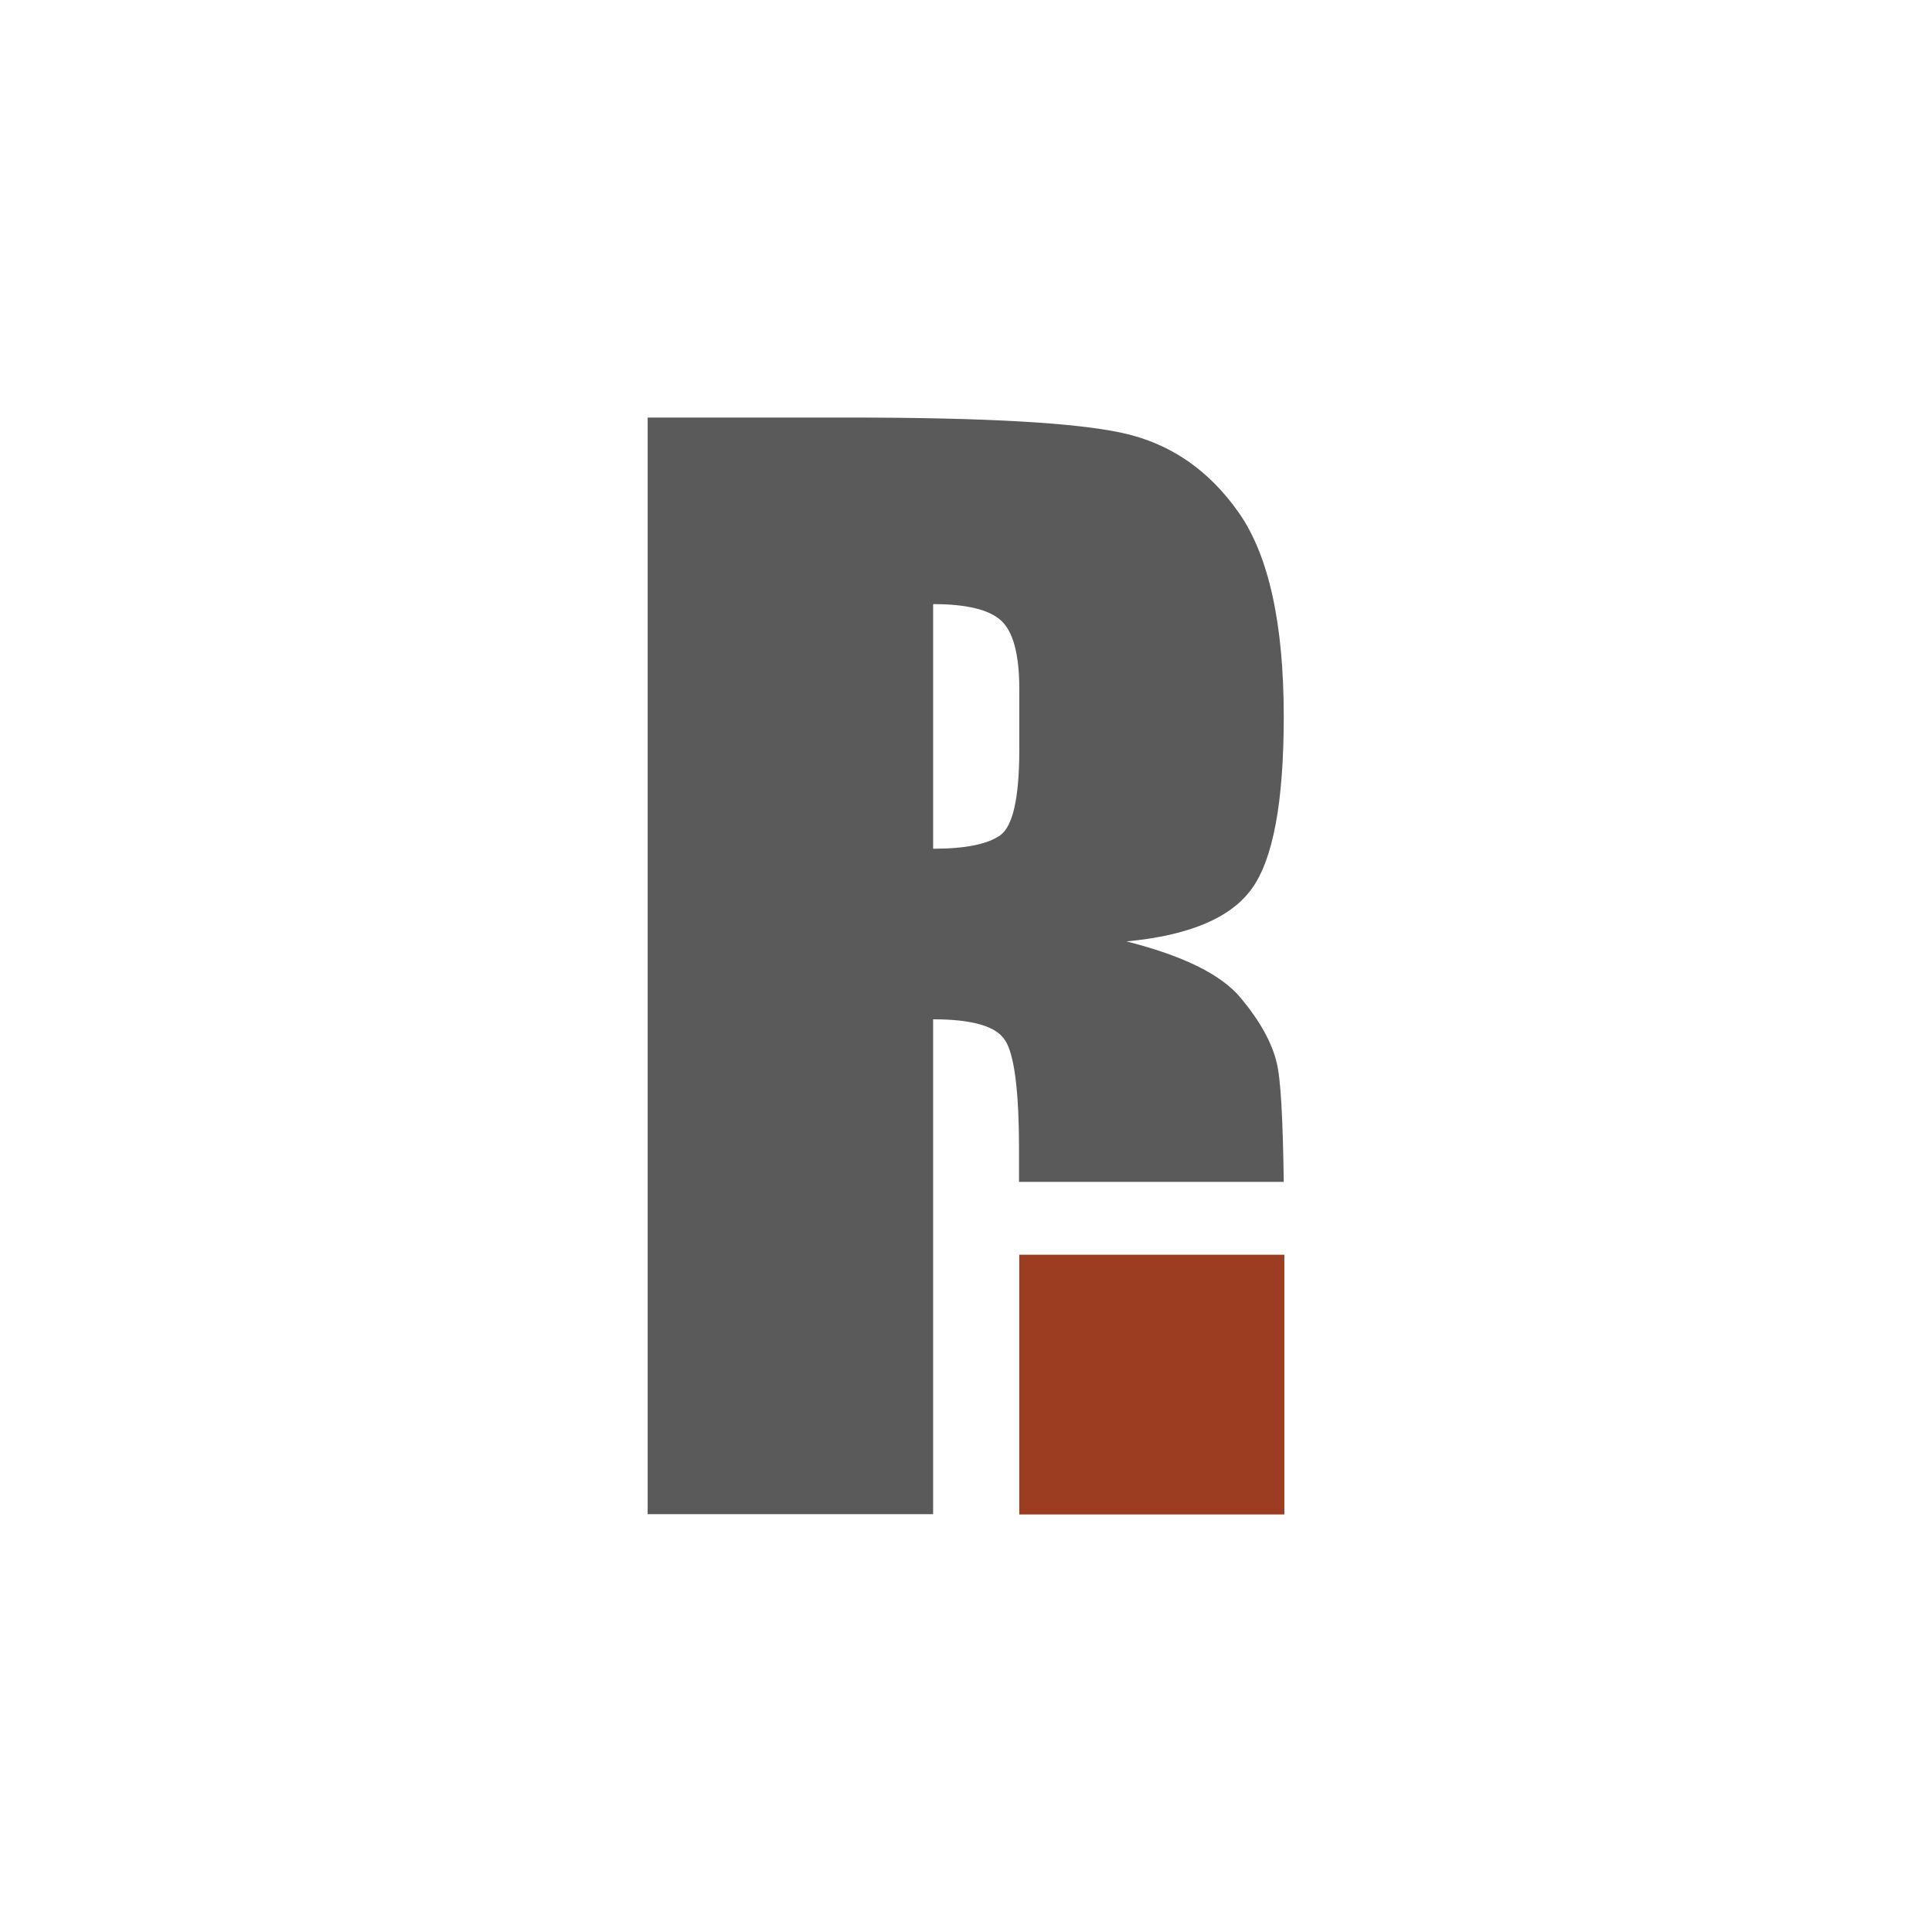<?xml version="1.0" encoding="UTF-8"?> <svg xmlns="http://www.w3.org/2000/svg" xmlns:xlink="http://www.w3.org/1999/xlink" xmlns:xodm="http://www.corel.com/coreldraw/odm/2003" xml:space="preserve" width="15.11mm" height="15.11mm" version="1.1" style="shape-rendering:geometricPrecision; text-rendering:geometricPrecision; image-rendering:optimizeQuality; fill-rule:evenodd; clip-rule:evenodd" viewBox="0 0 65.24 65.24"> <defs> <style type="text/css"> .fil2 {fill:none} .fil1 {fill:#5A5A5A;fill-rule:nonzero} .fil0 {fill:#9C3C20;fill-rule:nonzero} </style> </defs> <g id="Слой_x0020_1">  <g id="_2394844880784"> <polygon class="fil0" points="43.37,42.37 43.37,51.14 34.42,51.14 34.42,42.37 "></polygon> <path class="fil1" d="M21.87 14.1l6.81 0c4.54,0 7.62,0.17 9.22,0.52 1.61,0.35 2.92,1.25 3.93,2.69 1.01,1.44 1.52,3.74 1.52,6.89 0,2.88 -0.36,4.82 -1.08,5.81 -0.71,0.99 -2.12,1.58 -4.23,1.78 1.9,0.48 3.19,1.11 3.85,1.9 0.66,0.79 1.06,1.52 1.22,2.19 0.14,0.55 0.21,1.89 0.24,4.03l-8.94 0 0 -1.1c0,-1.98 -0.16,-3.21 -0.47,-3.68 -0.3,-0.48 -1.12,-0.71 -2.43,-0.71l0 16.71 -9.64 0 0 -37.03zm9.64 6.32l0 8.24c1.08,0 1.83,-0.15 2.26,-0.45 0.43,-0.3 0.65,-1.26 0.65,-2.9l0 -2.04c0,-1.18 -0.21,-1.95 -0.62,-2.32 -0.41,-0.37 -1.18,-0.55 -2.28,-0.55z"></path> </g> <rect class="fil2" width="65.24" height="65.24"></rect> </g> </svg> 